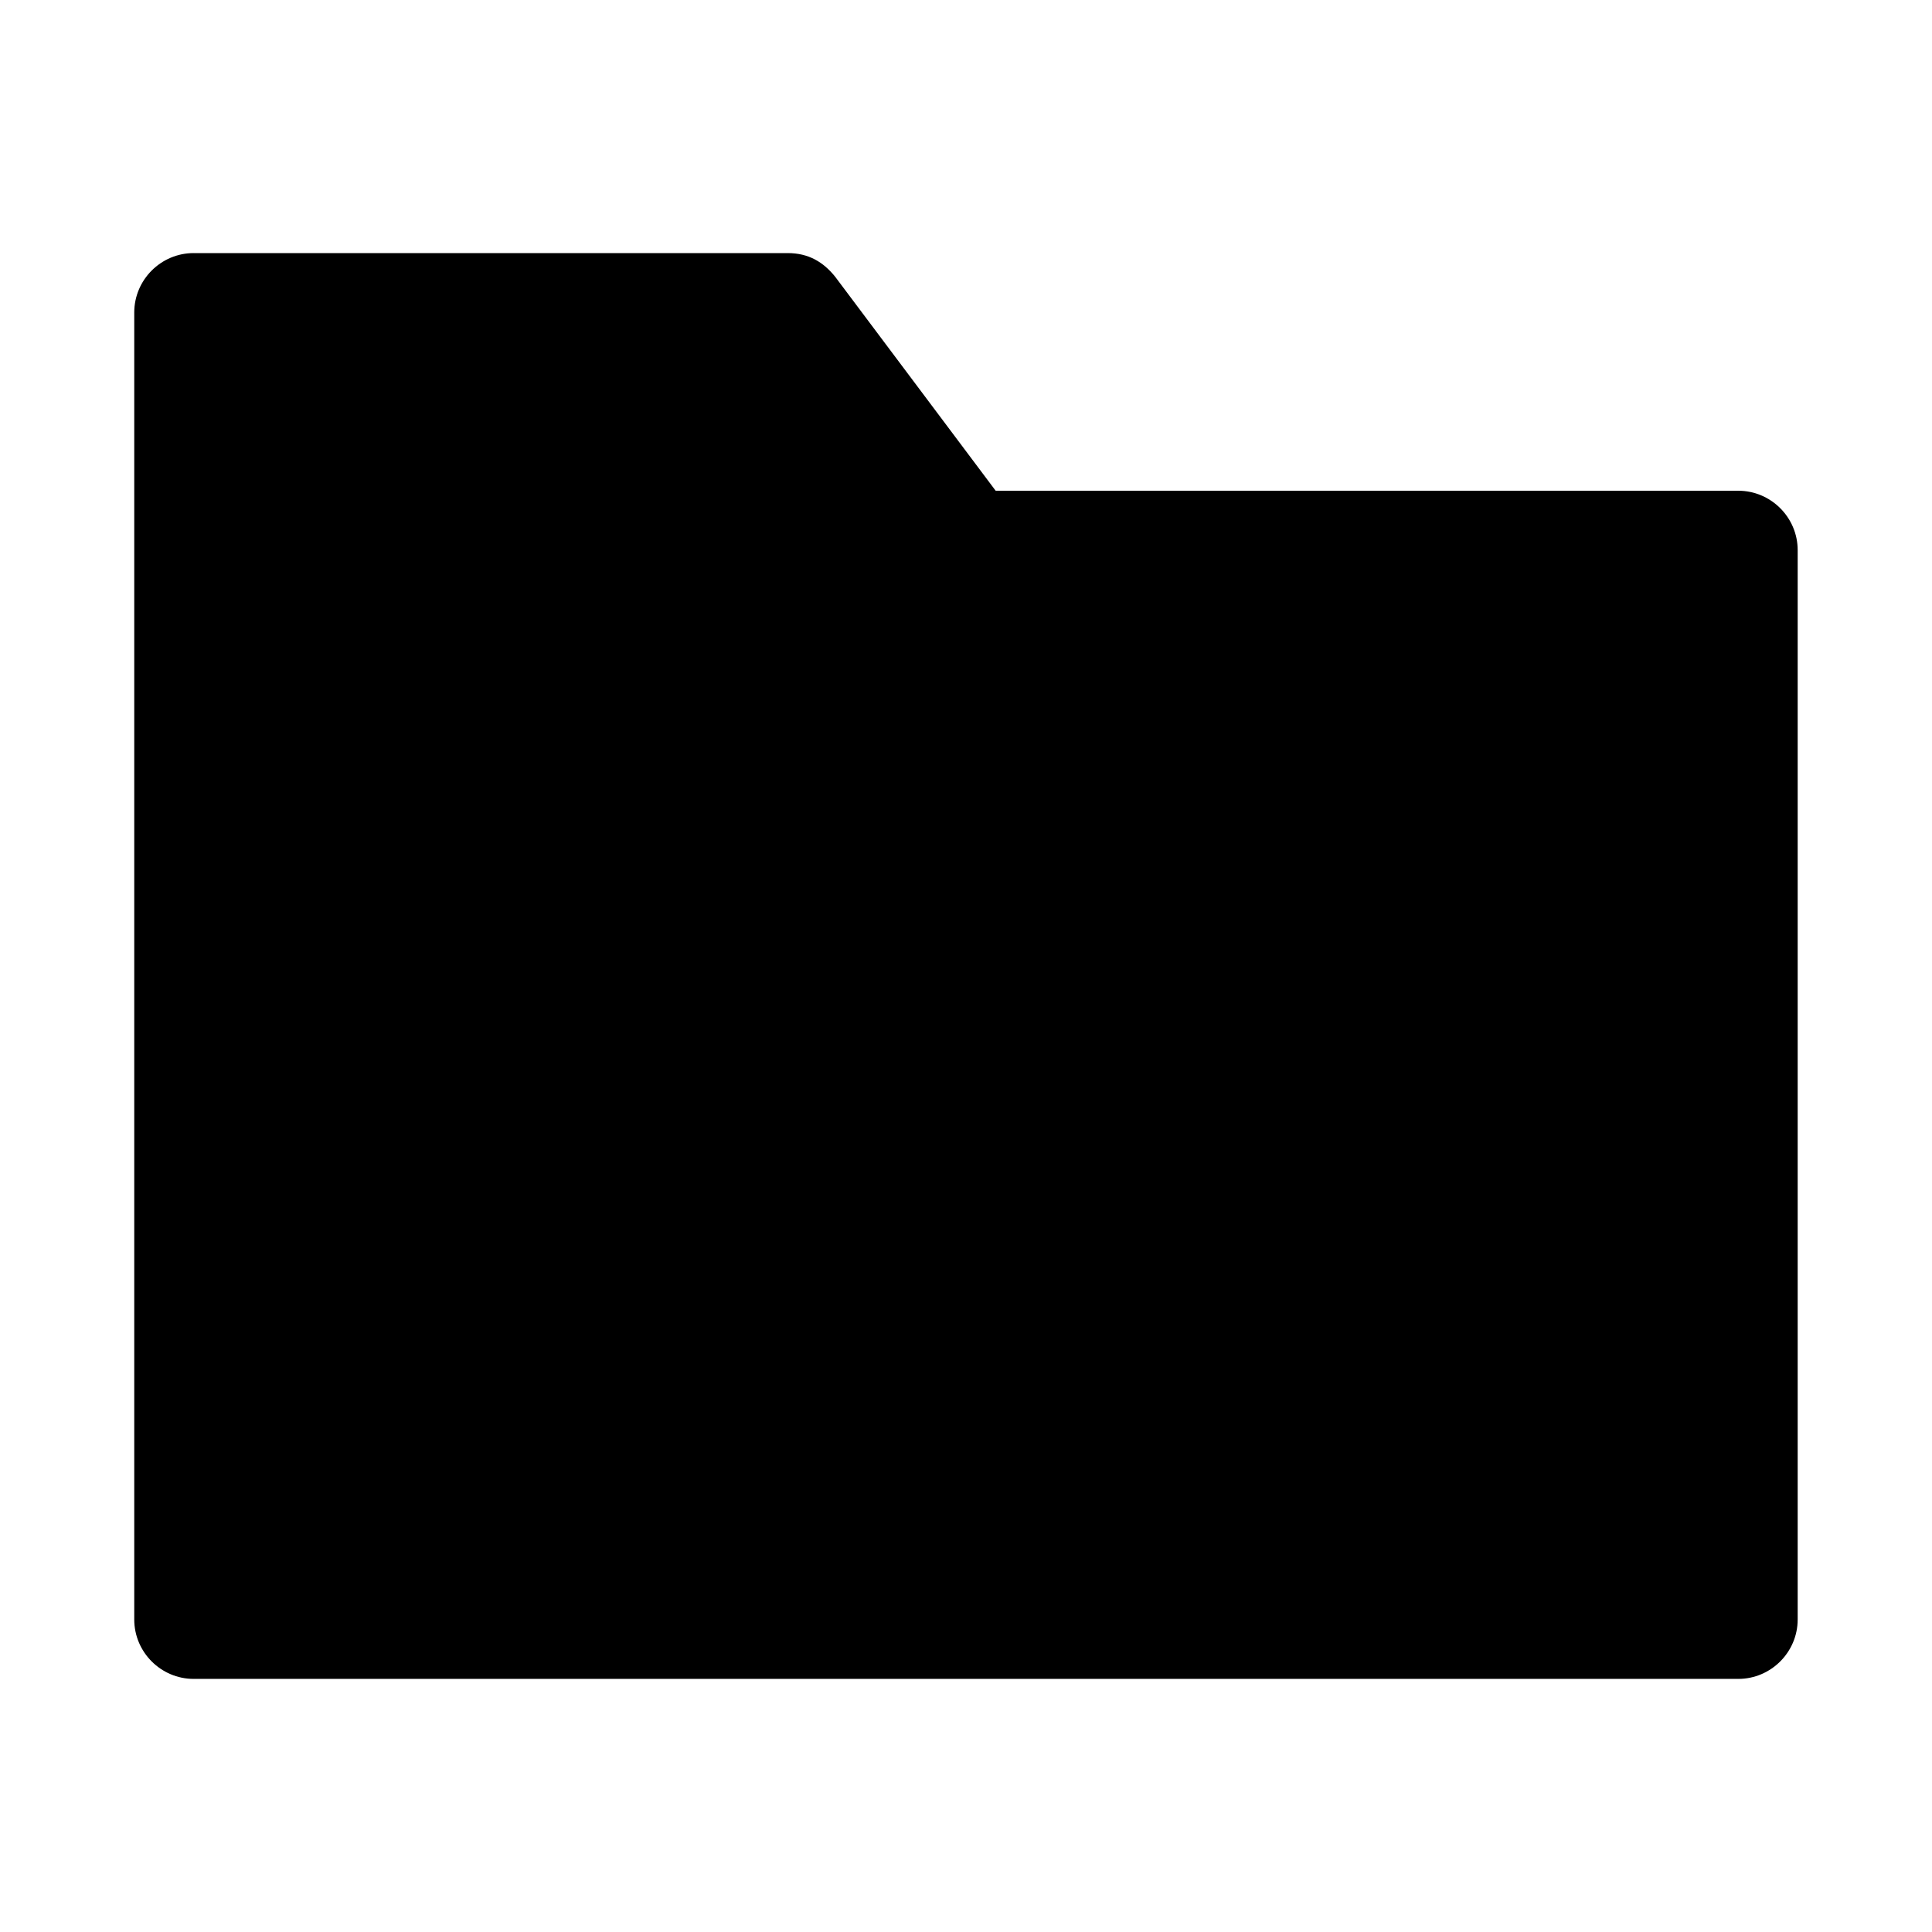 <?xml version="1.0" encoding="UTF-8"?>
<!-- Uploaded to: ICON Repo, www.svgrepo.com, Generator: ICON Repo Mixer Tools -->
<svg fill="#000000" width="800px" height="800px" version="1.1" viewBox="144 144 512 512" xmlns="http://www.w3.org/2000/svg">
 <path d="m195.32 211.07c-8.66 0-15.742 7.086-15.742 15.742v346.37c0 8.66 7.086 15.742 15.742 15.742h409.34c8.66 0 15.742-7.086 15.742-15.742v-283.39c0-8.66-7.086-15.742-15.742-15.742h-196.8l-42.508-56.68c-3.148-3.938-7.086-6.297-12.594-6.297h-157.44z"/>
</svg>